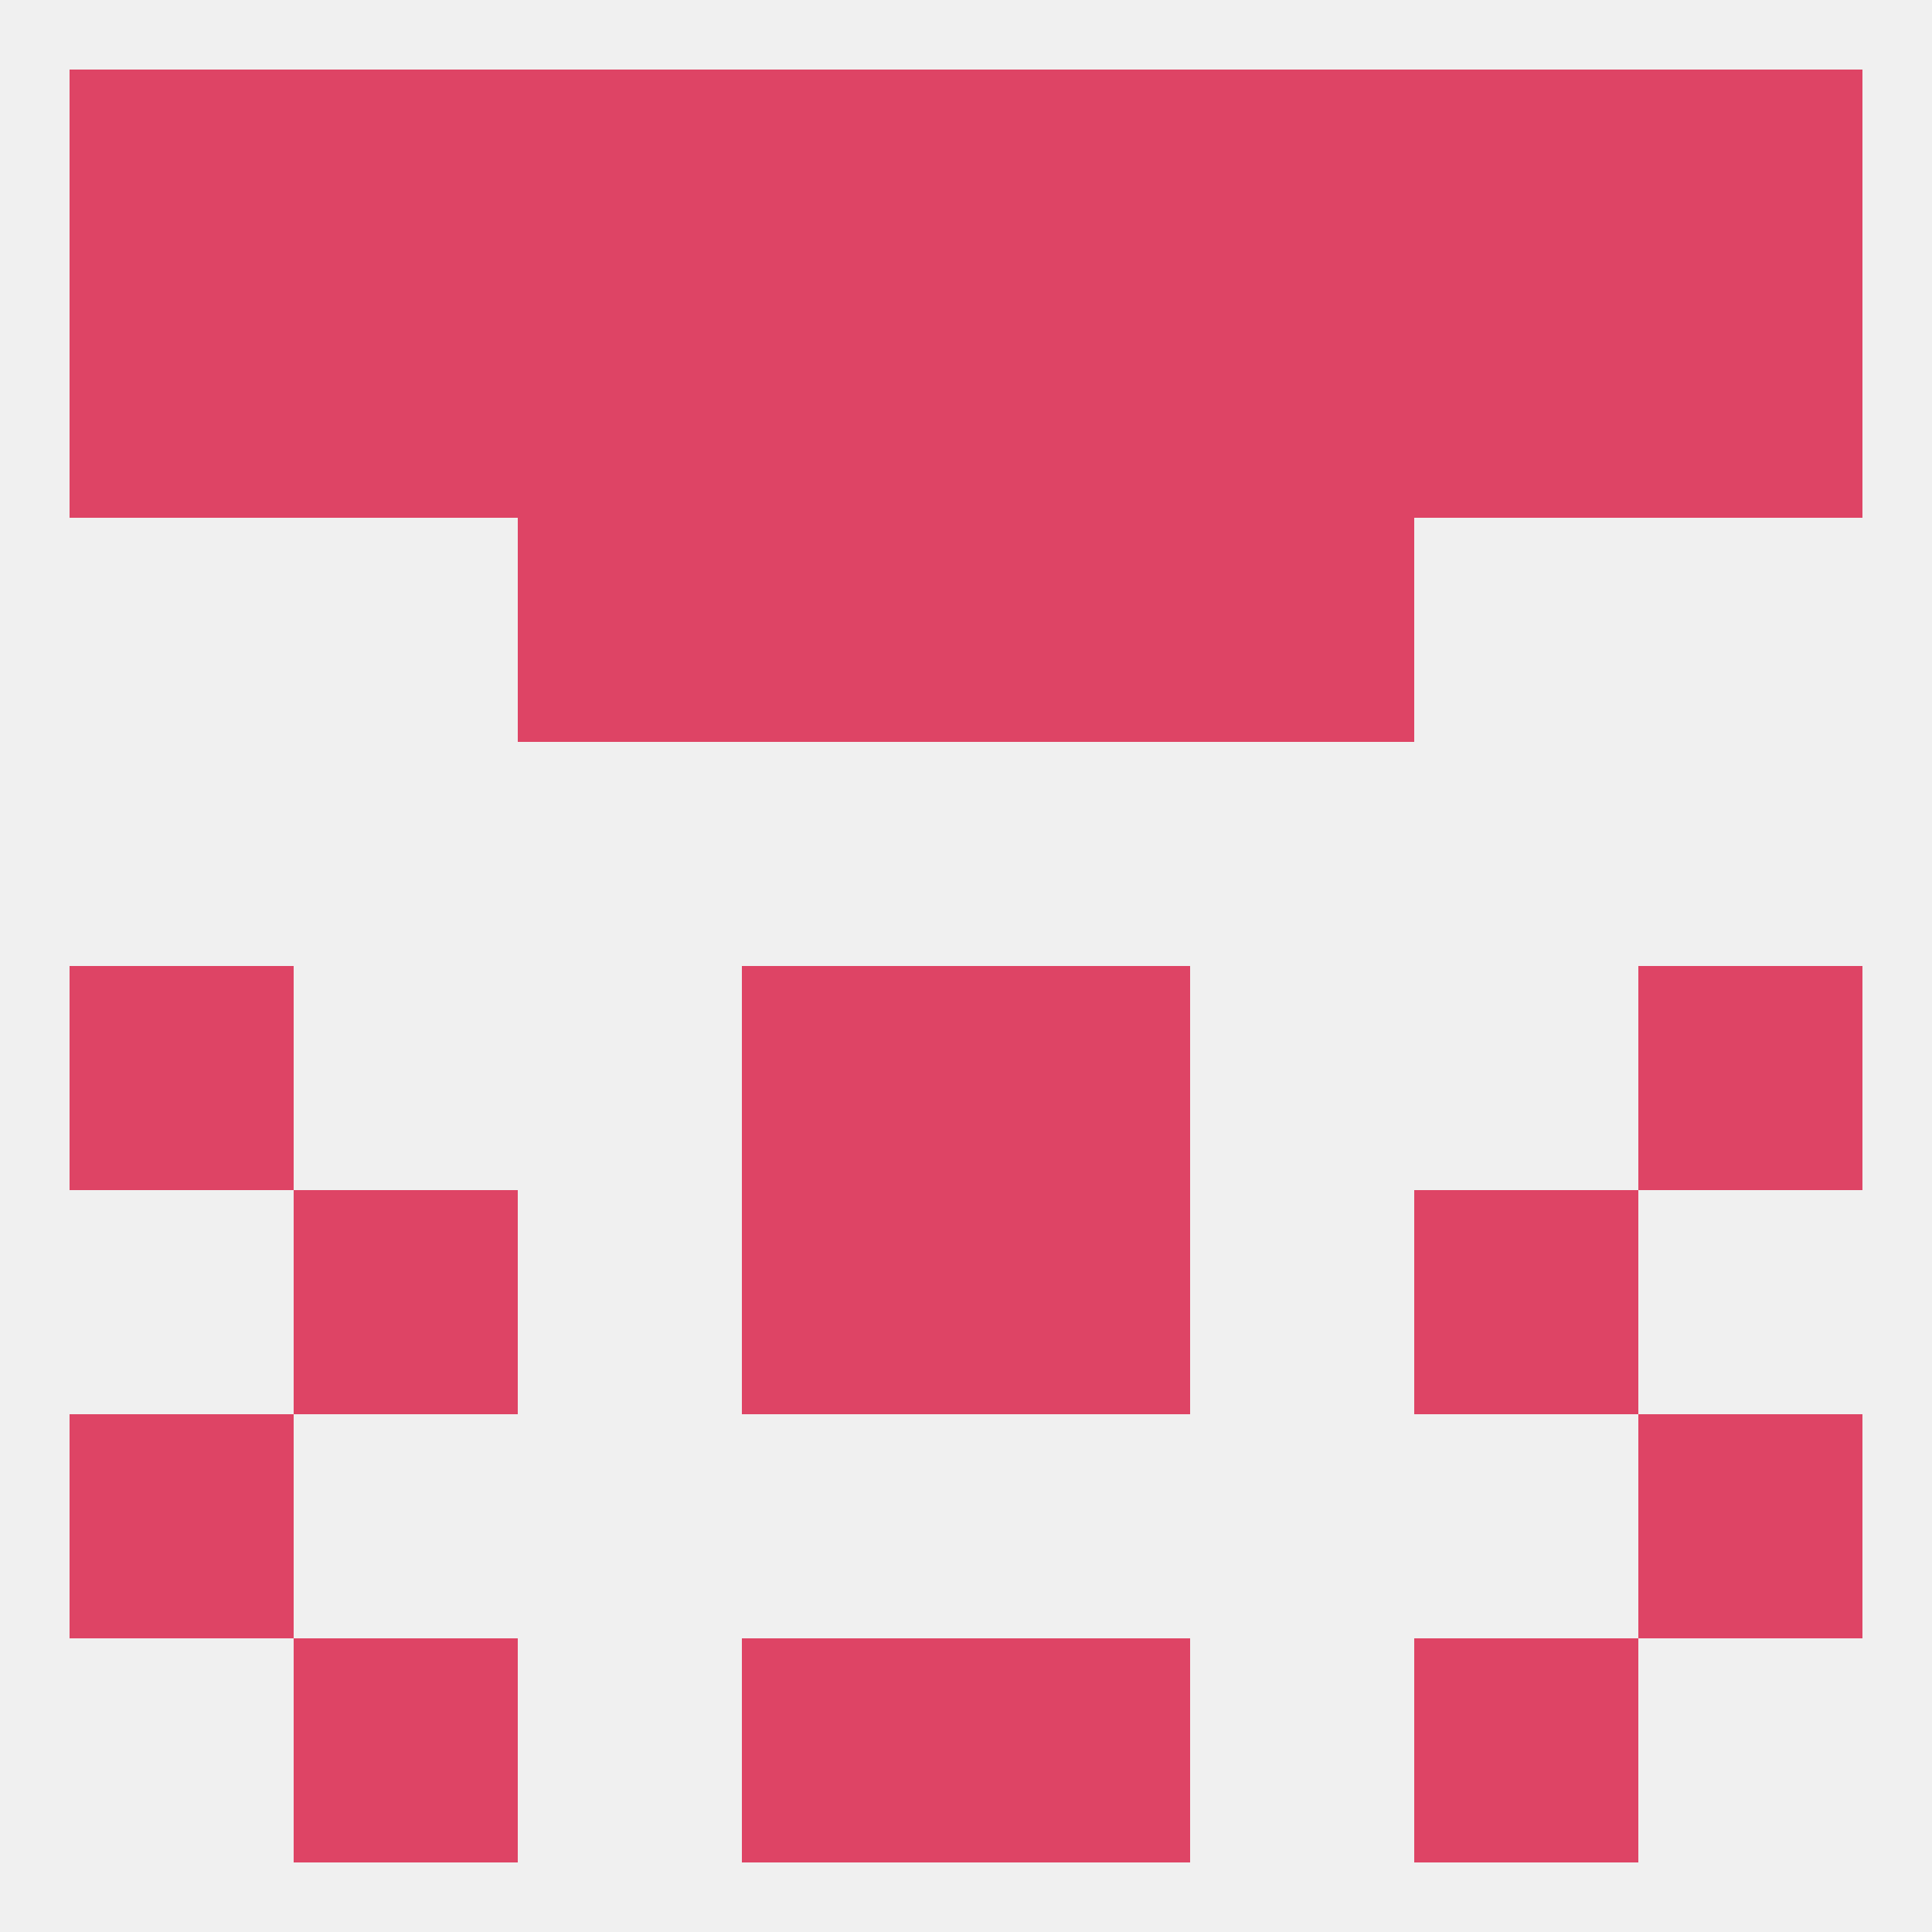 
<!--   <?xml version="1.0"?> -->
<svg version="1.1" baseprofile="full" xmlns="http://www.w3.org/2000/svg" xmlns:xlink="http://www.w3.org/1999/xlink" xmlns:ev="http://www.w3.org/2001/xml-events" width="250" height="250" viewBox="0 0 250 250" >
	<rect width="100%" height="100%" fill="rgba(240,240,240,255)"/>

	<rect x="212" y="183" width="29" height="29" fill="rgba(222,68,101,255)"/>
	<rect x="9" y="183" width="29" height="29" fill="rgba(222,68,101,255)"/>
	<rect x="38" y="212" width="29" height="29" fill="rgba(222,68,101,255)"/>
	<rect x="183" y="212" width="29" height="29" fill="rgba(222,68,101,255)"/>
	<rect x="96" y="212" width="29" height="29" fill="rgba(222,68,101,255)"/>
	<rect x="125" y="212" width="29" height="29" fill="rgba(222,68,101,255)"/>
	<rect x="183" y="9" width="29" height="29" fill="rgba(222,68,101,255)"/>
	<rect x="96" y="9" width="29" height="29" fill="rgba(222,68,101,255)"/>
	<rect x="125" y="9" width="29" height="29" fill="rgba(222,68,101,255)"/>
	<rect x="9" y="9" width="29" height="29" fill="rgba(222,68,101,255)"/>
	<rect x="212" y="9" width="29" height="29" fill="rgba(222,68,101,255)"/>
	<rect x="38" y="9" width="29" height="29" fill="rgba(222,68,101,255)"/>
	<rect x="67" y="9" width="29" height="29" fill="rgba(222,68,101,255)"/>
	<rect x="154" y="9" width="29" height="29" fill="rgba(222,68,101,255)"/>
	<rect x="212" y="38" width="29" height="29" fill="rgba(222,68,101,255)"/>
	<rect x="96" y="38" width="29" height="29" fill="rgba(222,68,101,255)"/>
	<rect x="125" y="38" width="29" height="29" fill="rgba(222,68,101,255)"/>
	<rect x="67" y="38" width="29" height="29" fill="rgba(222,68,101,255)"/>
	<rect x="154" y="38" width="29" height="29" fill="rgba(222,68,101,255)"/>
	<rect x="183" y="38" width="29" height="29" fill="rgba(222,68,101,255)"/>
	<rect x="38" y="38" width="29" height="29" fill="rgba(222,68,101,255)"/>
	<rect x="9" y="38" width="29" height="29" fill="rgba(222,68,101,255)"/>
	<rect x="67" y="67" width="29" height="29" fill="rgba(222,68,101,255)"/>
	<rect x="154" y="67" width="29" height="29" fill="rgba(222,68,101,255)"/>
	<rect x="96" y="67" width="29" height="29" fill="rgba(222,68,101,255)"/>
	<rect x="125" y="67" width="29" height="29" fill="rgba(222,68,101,255)"/>
	<rect x="125" y="125" width="29" height="29" fill="rgba(222,68,101,255)"/>
	<rect x="9" y="125" width="29" height="29" fill="rgba(222,68,101,255)"/>
	<rect x="212" y="125" width="29" height="29" fill="rgba(222,68,101,255)"/>
	<rect x="96" y="125" width="29" height="29" fill="rgba(222,68,101,255)"/>
	<rect x="183" y="154" width="29" height="29" fill="rgba(222,68,101,255)"/>
	<rect x="96" y="154" width="29" height="29" fill="rgba(222,68,101,255)"/>
	<rect x="125" y="154" width="29" height="29" fill="rgba(222,68,101,255)"/>
	<rect x="38" y="154" width="29" height="29" fill="rgba(222,68,101,255)"/>
</svg>